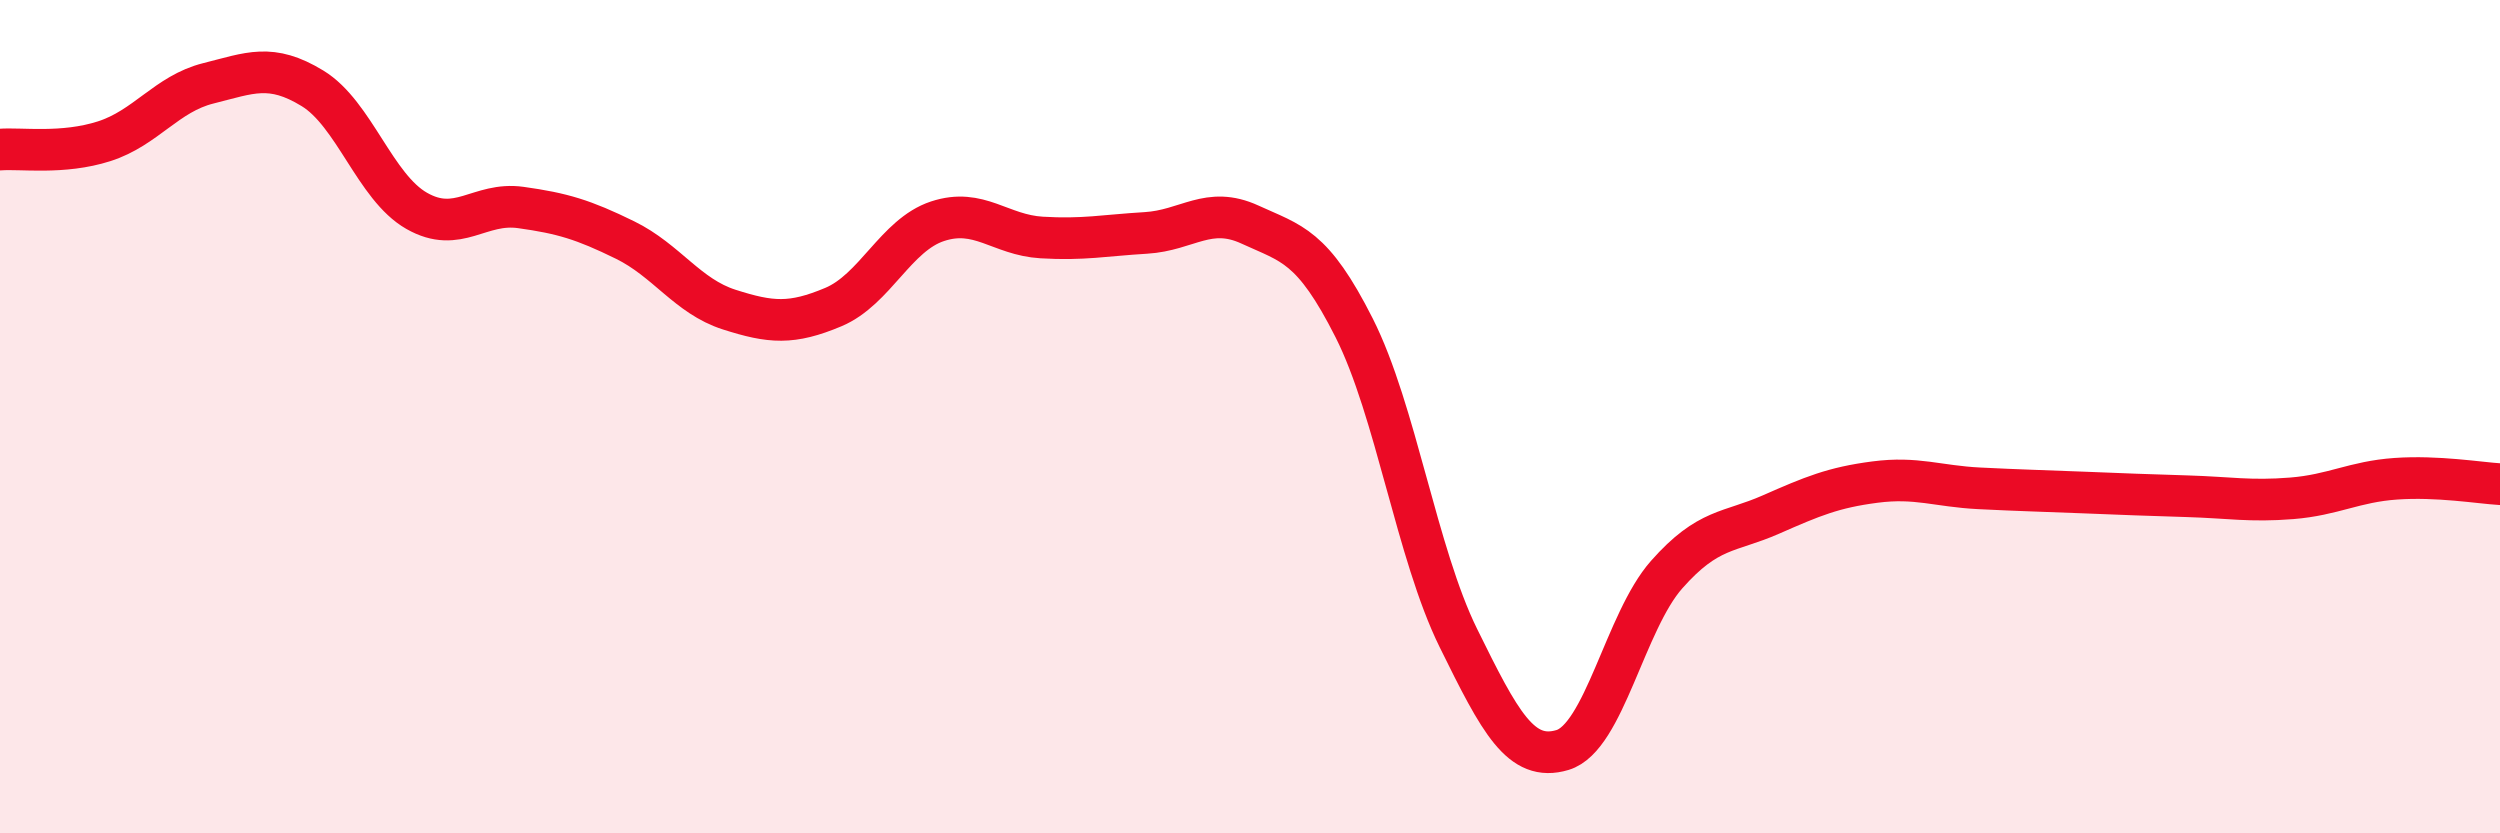 
    <svg width="60" height="20" viewBox="0 0 60 20" xmlns="http://www.w3.org/2000/svg">
      <path
        d="M 0,3.59 C 0.5,3.55 1.5,3.71 2.5,3.39 C 3.5,3.07 4,2.25 5,2 C 6,1.75 6.5,1.51 7.5,2.12 C 8.5,2.73 9,4.49 10,5.06 C 11,5.63 11.5,4.84 12.5,4.98 C 13.5,5.12 14,5.27 15,5.76 C 16,6.25 16.5,7.11 17.5,7.43 C 18.5,7.75 19,7.79 20,7.37 C 21,6.95 21.5,5.64 22.5,5.31 C 23.5,4.98 24,5.64 25,5.7 C 26,5.76 26.5,5.65 27.5,5.59 C 28.5,5.53 29,4.93 30,5.39 C 31,5.85 31.5,5.89 32.5,7.87 C 33.5,9.85 34,13.28 35,15.31 C 36,17.34 36.5,18.3 37.5,18 C 38.5,17.7 39,14.92 40,13.79 C 41,12.66 41.5,12.79 42.5,12.35 C 43.5,11.91 44,11.7 45,11.57 C 46,11.44 46.5,11.67 47.5,11.72 C 48.5,11.77 49,11.78 50,11.82 C 51,11.86 51.5,11.88 52.5,11.91 C 53.5,11.94 54,12.04 55,11.96 C 56,11.88 56.5,11.56 57.5,11.49 C 58.5,11.42 59.5,11.59 60,11.62L60 20L0 20Z"
        fill="#EB0A25"
        opacity="0.1"
        stroke-linecap="round"
        stroke-linejoin="round"
      />
      <path
        d="M 0,3.59 C 0.5,3.55 1.5,3.71 2.5,3.39 C 3.5,3.07 4,2.25 5,2 C 6,1.75 6.5,1.51 7.5,2.12 C 8.5,2.73 9,4.49 10,5.06 C 11,5.63 11.5,4.84 12.5,4.98 C 13.5,5.12 14,5.27 15,5.76 C 16,6.25 16.5,7.11 17.5,7.43 C 18.5,7.75 19,7.79 20,7.37 C 21,6.95 21.5,5.64 22.5,5.31 C 23.5,4.98 24,5.64 25,5.7 C 26,5.76 26.5,5.65 27.5,5.59 C 28.5,5.53 29,4.93 30,5.39 C 31,5.85 31.5,5.89 32.5,7.87 C 33.5,9.85 34,13.28 35,15.31 C 36,17.34 36.5,18.3 37.5,18 C 38.5,17.7 39,14.92 40,13.79 C 41,12.66 41.5,12.79 42.5,12.35 C 43.5,11.91 44,11.7 45,11.57 C 46,11.44 46.5,11.67 47.5,11.72 C 48.5,11.77 49,11.78 50,11.82 C 51,11.86 51.5,11.88 52.5,11.91 C 53.5,11.94 54,12.04 55,11.96 C 56,11.88 56.5,11.56 57.5,11.49 C 58.5,11.42 59.5,11.59 60,11.62"
        stroke="#EB0A25"
        stroke-width="1"
        fill="none"
        stroke-linecap="round"
        stroke-linejoin="round"
      />
    </svg>
  